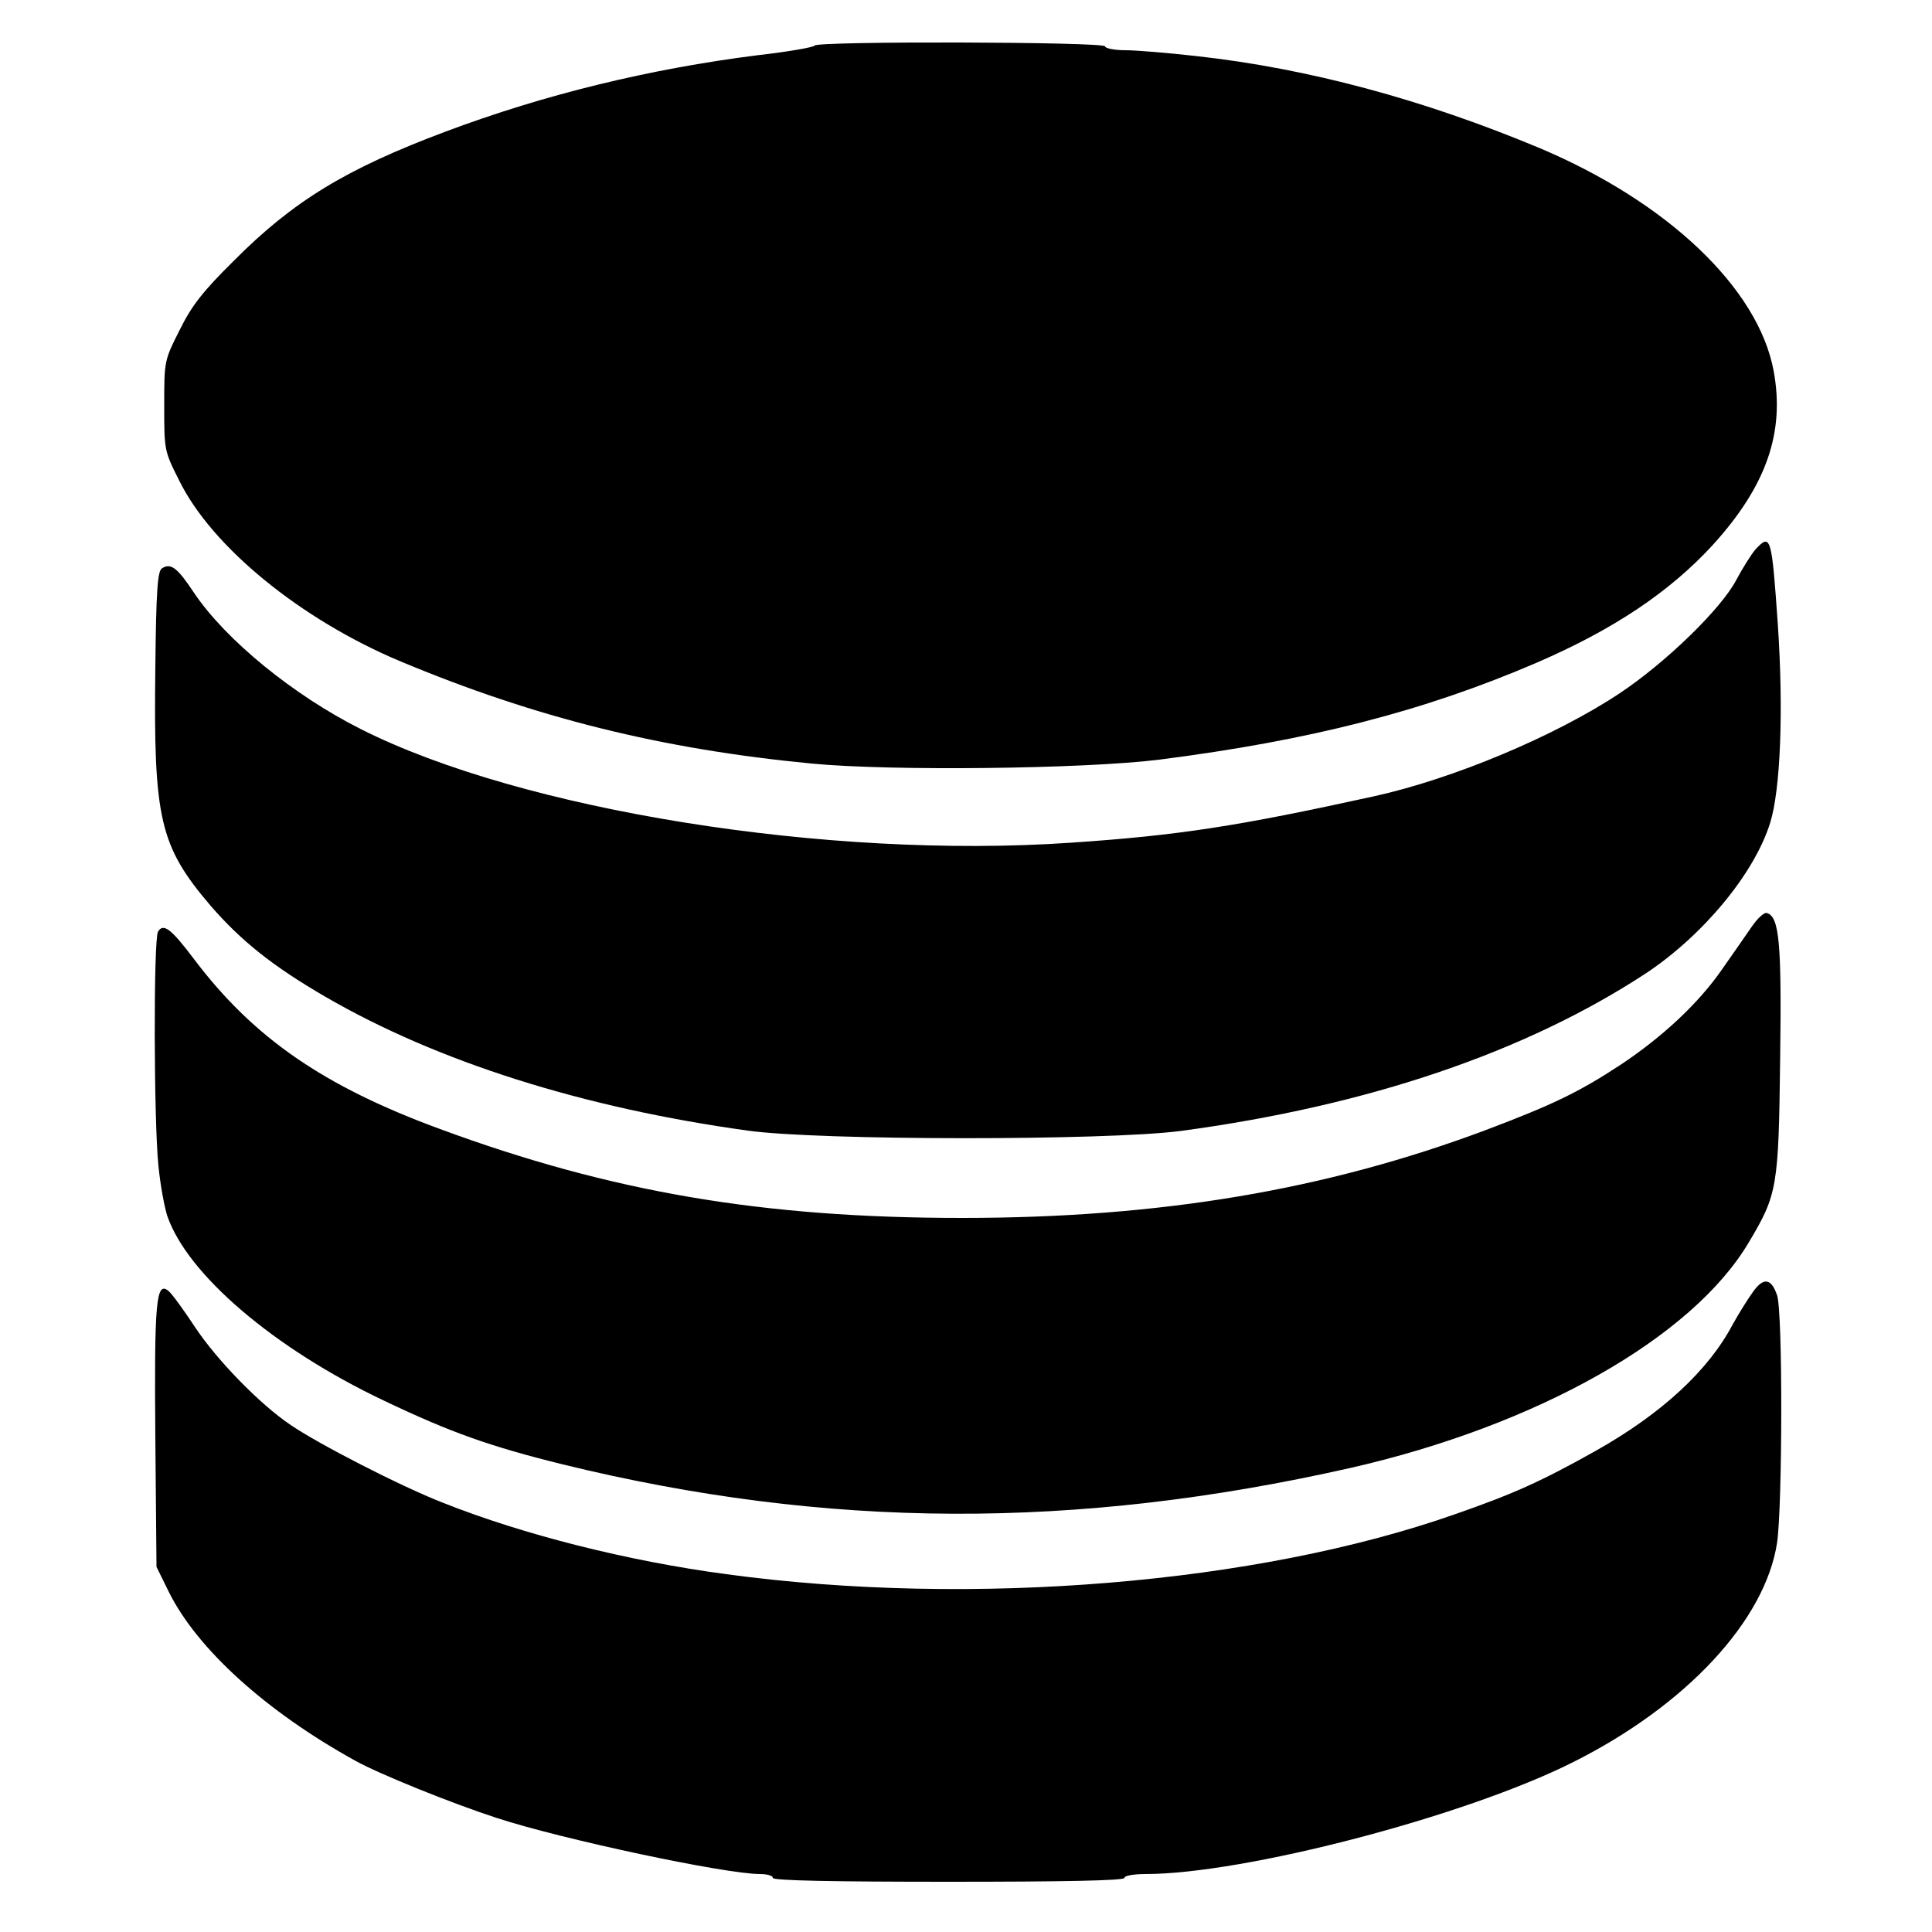 <?xml version="1.0" standalone="no"?>
<!DOCTYPE svg PUBLIC "-//W3C//DTD SVG 20010904//EN"
 "http://www.w3.org/TR/2001/REC-SVG-20010904/DTD/svg10.dtd">
<svg version="1.0" xmlns="http://www.w3.org/2000/svg"
 width="500pt" height="500pt" viewBox="0 0 500 500"
 preserveAspectRatio="xMidYMid meet">
<g transform="translate(0,500) scale(0.1,-0.1)"
fill="#000000" stroke="none">
<path d="M2108 4882 c-1 -4 -68 -16 -148 -25 -277 -35 -550 -101 -808 -198
-256 -96 -393 -179 -547 -334 -80 -79 -109 -116 -140 -179 -40 -79 -40 -80
-40 -196 0 -115 0 -117 39 -194 84 -171 314 -359 571 -467 351 -147 679 -228
1065 -265 206 -20 707 -14 900 10 391 50 684 125 977 251 199 86 344 183 456
305 138 152 187 291 157 451 -40 213 -274 436 -606 576 -299 125 -598 206
-889 238 -71 8 -154 15 -182 15 -29 0 -53 5 -53 10 0 12 -747 14 -752 2z"/>
<path d="M4543 3578 c-11 -13 -33 -48 -49 -78 -39 -75 -182 -214 -302 -294
-167 -111 -432 -222 -637 -267 -351 -77 -503 -101 -785 -120 -628 -43 -1420
84 -1836 294 -175 88 -350 231 -432 353 -43 65 -60 78 -83 63 -11 -7 -15 -56
-17 -256 -5 -393 11 -462 143 -617 78 -90 160 -156 296 -235 291 -169 668
-288 1094 -347 187 -26 927 -26 1120 -1 485 65 894 204 1206 409 147 98 279
257 320 388 27 86 35 291 20 514 -16 228 -18 237 -58 194z"/>
<path d="M4533 2601 c-15 -22 -50 -72 -78 -112 -60 -86 -152 -172 -260 -244
-108 -71 -176 -104 -351 -170 -414 -155 -843 -227 -1354 -227 -516 0 -909 67
-1351 230 -302 111 -483 236 -637 440 -59 78 -79 94 -93 71 -12 -19 -11 -491
1 -606 5 -51 16 -109 23 -130 52 -151 276 -343 561 -478 172 -82 273 -118 463
-165 683 -167 1325 -170 2038 -9 483 110 885 337 1031 584 74 124 77 143 81
475 4 299 -2 367 -34 377 -7 3 -25 -14 -40 -36z"/>
<path d="M4537 1657 c-13 -18 -37 -56 -53 -85 -63 -119 -183 -230 -353 -326
-141 -79 -211 -111 -366 -165 -512 -180 -1251 -241 -1885 -155 -255 34 -525
102 -734 185 -110 43 -324 153 -395 202 -80 54 -191 169 -246 252 -29 44 -60
87 -69 94 -32 27 -37 -28 -34 -379 l3 -335 32 -65 c73 -147 251 -309 483 -437
61 -34 249 -110 366 -148 168 -55 591 -145 681 -145 18 0 33 -4 33 -10 0 -7
158 -10 455 -10 297 0 455 3 455 10 0 6 25 10 54 10 256 0 827 149 1106 289
294 147 498 367 529 568 14 94 15 600 0 641 -15 44 -35 47 -62 9z"/>
</g>
</svg>
